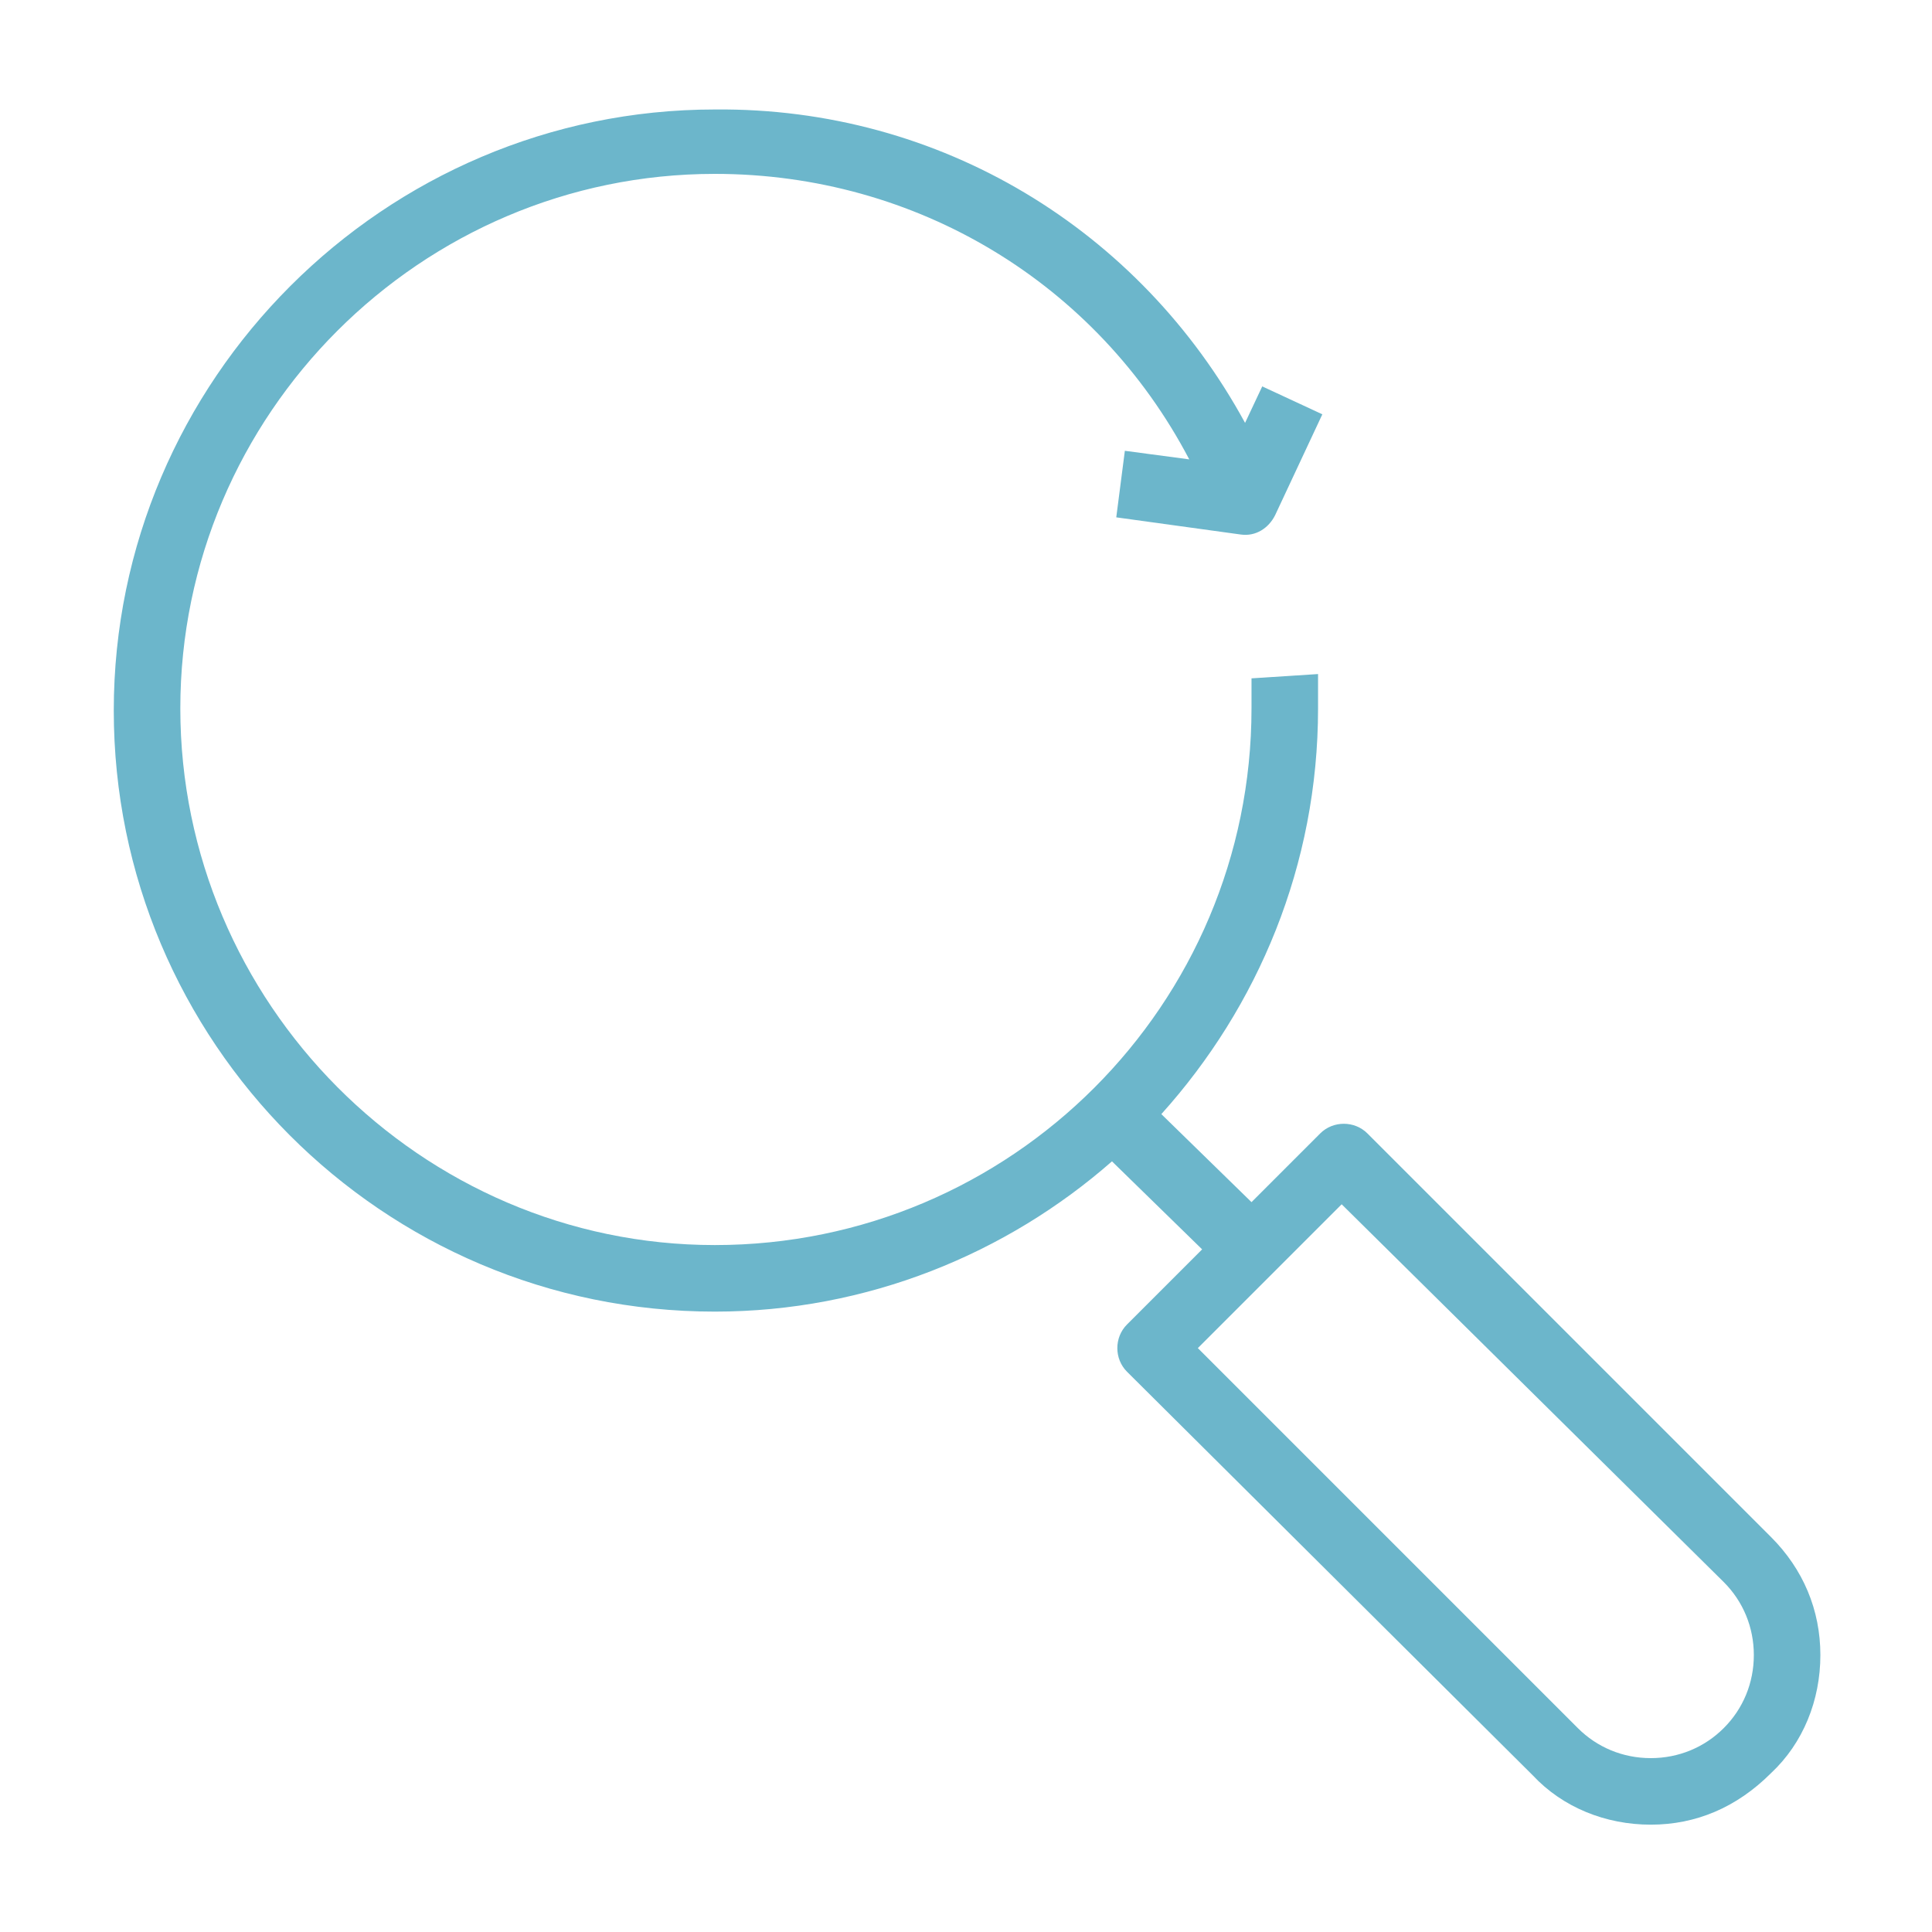 <?xml version="1.0" encoding="UTF-8"?>
<svg xmlns="http://www.w3.org/2000/svg" xmlns:xlink="http://www.w3.org/1999/xlink" version="1.1" x="0px" y="0px" viewBox="0 0 90 90" style="enable-background:new 0 0 90 90;" xml:space="preserve">
<style type="text/css">
	.st0{display:none;}
	.st1{display:inline;}
	.st2{fill:#F3BE00;}
	.st3{fill:#6CB6CB;}
	.st4{fill:#2A66A0;}
	.st5{fill:#C7364C;}
	.st6{fill:#623A81;}
	.st7{fill:#589D80;}
	.st8{fill:#A1C15E;}
</style>
<g id="Fairness" class="st0">
	<g class="st1">
		<g>
			<path class="st2" d="M40.5,85c-1.5,0-2.9-0.5-4.1-1.6l-2.8-2.6c-0.9-0.8-1.5-1.9-1.8-3.1c-0.7,0.4-1.6,0.6-2.4,0.6     c-1.6,0.1-3-0.5-4.2-1.5l-2.6-2.4c-1.4-1.3-2-3.1-1.9-4.9c0,0,0,0,0,0c-1.5,0-2.8-0.5-3.9-1.5l-2.6-2.4c-1.1-1-1.8-2.5-1.9-4     c0-0.2,0-0.4,0-0.6c-1.5,0.1-2.9-0.5-4-1.5l-2.6-2.4C3.2,55,3,51.3,5.2,48.9l2-2.2c-0.4-0.7-0.8-1.4-1.1-2.2     c-0.5-1.2-0.6-2-0.7-2.8C5.3,41.1,5.2,40.6,5,40c-0.4-1.1-1.2-2.1-2.4-3l1.9-2.4c1.6,1.2,2.7,2.7,3.3,4.3     c0.3,0.9,0.5,1.6,0.6,2.3c0.1,0.7,0.2,1.3,0.6,2.2c0.1,0.3,0.3,0.6,0.4,0.9l2-2.2c2.2-2.4,5.8-2.5,8.2-0.4l2.6,2.4     c1.3,1.2,2,2.9,1.9,4.6c1.5,0,2.9,0.5,4,1.5l2.6,2.4c1.1,1,1.8,2.5,1.9,4c0,0.3,0,0.6,0,0.9c0,0,0,0,0,0c1.5,0,2.8,0.5,3.9,1.5     l2.6,2.4c1.4,1.2,2,3,1.9,4.7c0,0,0,0,0,0c1.6-0.1,3.2,0.5,4.4,1.6l2.8,2.6c0.5,0.5,0.9,1,1.3,1.6c0.7,0.3,1.4,0.5,2.1,0.5     c1.2,0,2.4-0.5,3.3-1.4c0.9-0.9,1.4-2.1,1.4-3.3c0-1.2-0.5-2.4-1.3-3.3L43.5,53l2.2-2.2l0,0l0,0l11.5,11.5c0,0,0.1,0.1,0.1,0.1     l2.7,2.7c1.8,1.8,4.8,1.8,6.6,0c1.8-1.8,1.8-4.8,0-6.6L52.3,44.3l2.2-2.2l14.2,14.2c0.9,0.9,2.1,1.4,3.3,1.4     c1.3,0,2.4-0.5,3.3-1.4c1.8-1.8,1.8-4.8,0-6.6L61.1,35.5l2.2-2.2l13.3,13.3l7.4-12L58.6,8.8l-2.3,2.9c-1,1.2-2.5,2-4.1,2.1     l-8.2,0.4c-0.6,0-1.2,0.3-1.6,0.7L27.9,29.3c-1,1-1.6,2.4-1.6,3.8c0,1.5,0.6,2.8,1.7,3.8c2.1,2,5.3,2,7.4,0l9.3-9.1     c0.5-0.5,1.2-0.6,1.8-0.3c1.3,0.7,4.1,1.8,7.5,1.1c4.4-0.9,6.8-4.1,7.4-5.1l2.6,1.7c-0.8,1.2-3.8,5.3-9.4,6.4     c-3.6,0.7-6.6-0.1-8.5-0.9l-8.6,8.4c-3.2,3.1-8.3,3.2-11.6,0.1c-1.7-1.6-2.6-3.7-2.6-6c0-2.3,0.9-4.4,2.5-6l14.6-14.4     c0.4-0.4,0.9-0.8,1.5-1.1c-0.2-0.2-0.4-0.4-0.6-0.5c-0.6-0.4-1.1-0.4-2.1-0.4c-1,0-2.1-0.1-3.5-0.6c-0.9-0.3-1.7-0.8-2.4-1.5     L12.3,29l-2.1-2.2l22-21.3C32.5,5.1,32.9,5,33.3,5c0.4,0,0.8,0.2,1.1,0.6c0.7,0.8,1.5,1.4,2.3,1.8c0.9,0.4,1.6,0.4,2.5,0.4     c1.1,0,2.3,0.1,3.6,0.9c0.9,0.6,1.6,1.4,2.2,2.5l7.1-0.4c0.7,0,1.4-0.4,1.8-0.9l3.4-4.2C57.6,5.2,58,5,58.4,5     c0.4,0,0.9,0.1,1.2,0.5L87,33.4c0.5,0.5,0.6,1.3,0.2,1.9l-8.5,13.9c1.7,3,1.3,6.8-1.2,9.3c-1.5,1.5-3.4,2.3-5.5,2.3     c-0.4,0-0.7,0-1.1-0.1c0.4,2.3-0.4,4.8-2.2,6.6c-2.5,2.5-6.3,2.9-9.3,1.3c-0.2,1.8-0.9,3.5-2.2,4.8c-1.5,1.5-3.4,2.3-5.5,2.3     c-0.5,0-1,0-1.4-0.1c-0.1,1.3-0.7,2.6-1.6,3.6L45,83C43.8,84.3,42.1,85,40.5,85z M35.4,74.3c-1.1,1.2-1,3.2,0.2,4.3l2.8,2.6     c1.2,1.1,3.2,1,4.3-0.2l3.7-4l0,0c0.7-0.8,1-1.9,0.7-2.9c-0.3-0.2-0.6-0.4-0.8-0.7l0.3-0.3c-0.1-0.1-0.2-0.3-0.4-0.4l-2.8-2.6     c-0.6-0.5-1.4-0.8-2.2-0.8c-0.8,0-1.5,0.4-2.1,0.9L35.4,74.3z M32.6,60.7c0,0-0.1,0-0.1,0c-0.7,0-1.4,0.4-1.9,0.9l-6.2,6.8     c-1,1.1-0.9,2.9,0.2,3.9l2.6,2.4c0.5,0.5,1.2,0.8,2,0.7c0.7,0,1.4-0.4,1.9-0.9l2-2.2c0,0,0,0,0,0l3.7-4c0,0,0,0,0.1-0.1l0.4-0.4     c1-1.1,0.9-2.9-0.2-3.9l-2.6-2.4C34,60.9,33.3,60.7,32.6,60.7z M15.8,59.8c-0.4,0.5-0.5,1.1-0.5,1.7c0,0.7,0.4,1.4,0.9,1.9     l2.6,2.4c1.1,1,2.9,1,3.9-0.2l6.2-6.8c0,0,0,0,0,0c0.5-0.5,0.8-1.2,0.7-2c0-0.7-0.4-1.4-0.9-1.9l-2.6-2.4c-0.5-0.5-1.2-0.8-2-0.7     c-0.5,0-1,0.2-1.4,0.5c0,0,0,0.1-0.1,0.1c0,0,0,0,0,0l-6.2,6.8C16.2,59.4,16,59.6,15.8,59.8z M15.7,43.3c-0.7,0-1.5,0.3-2,0.9     L7.5,51c-1,1.1-0.9,2.9,0.2,3.9l2.6,2.4c0.5,0.5,1.2,0.8,2,0.7c0.5,0,1-0.2,1.4-0.5c0,0,0-0.1,0.1-0.1l6.2-6.8     c0.2-0.2,0.4-0.4,0.6-0.6c0.8-1.1,0.7-2.7-0.4-3.7L17.5,44C17,43.5,16.3,43.3,15.7,43.3z"></path>
		</g>
	</g>
</g>
<g id="Transparenz">
	<g>
		<g>
			<path class="st3" d="M76.9,85c-2.1,0-4.1-0.8-5.5-2.3L52.5,63.9c-0.6-0.6-0.6-1.6,0-2.2l3.5-3.5l-4.2-4.1c-4.9,4.3-11.4,7-18.5,7     c-15.5,0-28-12.6-28-28s12.6-28,28-28C43.8,5,53.1,10.7,58,19.7l0.8-1.7l2.8,1.3L59.4,24c-0.3,0.6-0.9,1-1.6,0.9L52,24.1l0.4-3.1     l3,0.4C51.1,13.2,42.7,8.1,33.3,8.1C19.6,8.1,8.4,19.3,8.4,33S19.6,58,33.3,58C47.1,58,58.3,46.8,58.3,33c0-0.5,0-1,0-1.4     l3.1-0.2c0,0.5,0,1.1,0,1.6c0,7.3-2.8,13.9-7.3,18.9l4.2,4.1l3.2-3.2c0.6-0.6,1.6-0.6,2.2,0l18.8,18.8c1.5,1.5,2.3,3.4,2.3,5.5     c0,2.1-0.8,4.1-2.3,5.5C80.9,84.2,79,85,76.9,85z M55.8,62.8l17.7,17.7c0,0,0,0,0,0c0.9,0.9,2.1,1.4,3.4,1.4     c1.3,0,2.5-0.5,3.4-1.4c0.9-0.9,1.4-2.1,1.4-3.4c0-1.3-0.5-2.5-1.4-3.4L62.5,56.1L55.8,62.8z"></path>
		</g>
	</g>
</g>
<g id="Innovation" class="st0">
	<g class="st1">
		<g>
			<path class="st4" d="M57.2,85c-0.1,0-0.1,0-0.2,0c-0.5-0.1-0.9-0.4-1.2-0.8l-6.6-12.8c-2.8,0.4-5.7,0.4-8.4,0l-6.6,12.8     c-0.2,0.4-0.7,0.7-1.1,0.8c-0.5,0.1-1-0.1-1.3-0.5l-5.9-6.4h-8.4c-0.5,0-1-0.3-1.3-0.7c-0.3-0.4-0.3-1-0.1-1.5l6.3-13.2     C15.8,56.7,11.7,48,11.7,38.3C11.7,19.9,26.6,5,45,5c18.4,0,33.3,14.9,33.3,33.3c0,9.6-4.1,18.3-10.7,24.4L74,76.2     c0.2,0.5,0.2,1-0.1,1.5c-0.3,0.4-0.8,0.7-1.3,0.7h-8.7l-5.5,6.2C58.1,84.8,57.6,85,57.2,85z M19.9,75.1h6.7     c0.4,0,0.8,0.2,1.1,0.5l4.9,5.3l5.2-10.1c-4.8-1.1-9.2-3.2-12.9-6.1L19.9,75.1z M52.4,70.8l5.2,10l4.5-5c0.3-0.3,0.7-0.5,1.1-0.5     h7l-5-10.5C61.5,67.6,57.1,69.7,52.4,70.8z M45,8C28.3,8,14.7,21.6,14.7,38.3C14.7,55,28.3,68.6,45,68.6     c16.7,0,30.3-13.6,30.3-30.3C75.3,21.6,61.7,8,45,8z M45,59.7c-11.8,0-21.3-9.6-21.3-21.3S33.2,17,45,17     c11.8,0,21.3,9.6,21.3,21.3S56.8,59.7,45,59.7z M45,20c-10.1,0-18.3,8.2-18.3,18.3S34.9,56.6,45,56.6c10.1,0,18.3-8.2,18.3-18.3     S55.1,20,45,20z"></path>
		</g>
	</g>
</g>
<g id="Zusammenarbeit" class="st0">
	<g class="st1">
		<g>
			<path class="st5" d="M55.8,85h-3V39.1h3v20.9h5.2V35c0-2.4-1.9-4.3-4.3-4.3H32.9c-2.4,0-4.3,1.9-4.3,4.3v25.1h5.1V39.1h3V85h-3     V63.1h-6.6c-0.8,0-1.5-0.7-1.5-1.5V35c0-4,3.3-7.3,7.3-7.3h23.9c4,0,7.3,3.3,7.3,7.3v26.6c0,0.8-0.7,1.5-1.5,1.5h-6.7V85z      M46.4,85h-3V57.7h3V85z M29,78.9h-3v-9.7h3V78.9z M77.5,78.6h-3V40.3h3v18.3h5.2V38.4c0-2.5-2-4.5-4.5-4.5h-8.7v-3h8.7     c4.1,0,7.5,3.4,7.5,7.5v21.7c0,0.8-0.7,1.5-1.5,1.5h-6.7V78.6z M63.7,78.6h-3V69h3V78.6z M15.5,78.6h-3v-17H5.7     c-0.8,0-1.5-0.7-1.5-1.5V38.4c0-4.1,3.4-7.5,7.5-7.5h8.7v3h-8.7c-2.5,0-4.5,2-4.5,4.5v20.2h5.2V40.3h3V78.6z M23.4,25.9h-3.8     c-3.4,0-6.1-2.7-6.1-6.1v-6.1c0-3.4,2.7-6.1,6.1-6.1h3.8c3.4,0,6.1,2.7,6.1,6.1v6.1C29.5,23.1,26.8,25.9,23.4,25.9z M19.6,10.6     c-1.7,0-3.1,1.4-3.1,3.1v6.1c0,1.7,1.4,3.1,3.1,3.1h3.8c1.7,0,3.1-1.4,3.1-3.1v-6.1c0-1.7-1.4-3.1-3.1-3.1H19.6z M70,25.6h-3.8     c-3.4,0-6.1-2.7-6.1-6.1v-6.1c0-3.4,2.7-6.1,6.1-6.1H70c3.4,0,6.1,2.7,6.1,6.1v6.1C76.1,22.8,73.4,25.6,70,25.6z M66.2,10.3     c-1.7,0-3.1,1.4-3.1,3.1v6.1c0,1.7,1.4,3.1,3.1,3.1H70c1.7,0,3.1-1.4,3.1-3.1v-6.1c0-1.7-1.4-3.1-3.1-3.1H66.2z M46.4,23.3h-3.8     c-3.4,0-6.1-2.7-6.1-6.1v-6.1c0-3.4,2.7-6.1,6.1-6.1h3.8c3.4,0,6.1,2.7,6.1,6.1v6.1C52.5,20.6,49.7,23.3,46.4,23.3z M42.5,8     c-1.7,0-3.1,1.4-3.1,3.1v6.1c0,1.7,1.4,3.1,3.1,3.1h3.8c1.7,0,3.1-1.4,3.1-3.1v-6.1c0-1.7-1.4-3.1-3.1-3.1H42.5z"></path>
		</g>
	</g>
</g>
<g id="Eigenverantwortung" class="st0">
	<g class="st1">
		<g>
			<path class="st6" d="M71.2,85H39.4c-2,0-4-0.5-5.8-1.5l-3.2-1.8c-1.4-0.8-3-1.3-4.6-1.4c-1,2.8-3.7,4.8-6.9,4.8H4.8v-3.2h14.2     c2.3,0,4.1-1.7,4.1-3.9V33.7c0-2.1-1.8-3.9-4.1-3.9H4.8v-3.2h14.2c3.4,0,6.3,2.3,7.1,5.4c3.1-0.3,9-1.5,13.4-6.4     c3.5-3.9,5.1-9.3,4.4-14.7c-0.3-1.9,0.5-3.7,2-4.8c1.6-1.2,3.8-1.4,5.6-0.6c4.3,1.9,7.1,4.6,8.3,7.8c0.8,2.3,0.8,4.7,0.4,9.5     c-0.2,2.8-0.6,5.6-1,8.3l18.1,0c4.4,0,8,3.5,8,7.8c0,2.7-1.3,5.1-3.4,6.7c2,1.4,3.4,3.7,3.4,6.3v0.5c0,3.3-2.2,6.2-5.3,7.3     c1.2,1.4,1.9,3.1,1.9,5c0,3.1-1.9,5.9-4.7,7.1c1.3,1.4,2.1,3.2,2.1,5.2v0.3C79.2,81.5,75.6,85,71.2,85z M26.2,77.1     c2,0.2,4,0.8,5.8,1.8l3.2,1.8c1.3,0.7,2.7,1.1,4.2,1.1h31.8c2.6,0,4.8-2,4.8-4.5v-0.3c0-2.5-2.2-4.5-4.8-4.5h-6.3v-3.2h8.9     c2.6,0,4.8-2,4.8-4.5c0-2.5-2.2-4.5-4.8-4.5h-8.9v-3.2h12.3c2.6,0,4.8-2,4.8-4.5v-0.5c0-2.5-2.2-4.5-4.8-4.5H64.9v-3.2h11.6     c3.1,0,5.5-2.4,5.5-5.2c0-2.5-2.2-4.5-4.8-4.5l-19.2,0c-0.7,0-1.4-0.3-1.8-0.8c-0.4-0.5-0.6-1.2-0.5-1.9c0.5-3,0.9-6,1.1-9.1     c0.4-4.4,0.4-6.5-0.2-8.2c-0.9-2.4-3.1-4.4-6.6-5.9c-0.9-0.4-1.8-0.1-2.4,0.2c-0.3,0.2-0.9,0.8-0.8,1.8c0.9,6.3-1,12.6-5.1,17.3     c-5.1,5.8-12,7.1-15.6,7.5V77.1z"></path>
		</g>
	</g>
</g>
<g id="Engagement" class="st0">
	<g class="st1">
		<g>
			<path class="st7" d="M50.3,85H40.1c-0.7,0-1.3-0.5-1.5-1.2l-2.2-8.2c-2.4-0.7-4.7-1.6-6.9-2.8l-7.1,4.4c-0.6,0.4-1.4,0.3-2-0.2     l-7.2-7.2c-0.5-0.5-0.6-1.3-0.3-1.9l4.1-7c-1.3-2.3-2.4-4.7-3.1-7.3l-7.7-1.8C5.5,51.6,5,51,5,50.3V40.1c0-0.7,0.5-1.3,1.2-1.5     l7.5-2c0.7-2.7,1.7-5.3,3.1-7.7l-4-6.4c-0.4-0.6-0.3-1.4,0.2-2l7.2-7.2c0.5-0.5,1.3-0.6,1.9-0.3l6.5,3.8c2.5-1.4,5.1-2.5,7.9-3.3     l1.7-7.3C38.4,5.5,39,5,39.7,5h10.2c0.7,0,1.3,0.5,1.5,1.2l2,7.4c2.7,0.7,5.3,1.8,7.7,3.3l6.5-4c0.6-0.4,1.4-0.3,2,0.2l7.2,7.2     c0.5,0.5,0.6,1.3,0.3,1.9L73,29c1.3,2.3,2.3,4.8,3,7.3l7.8,1.9c0.7,0.2,1.2,0.8,1.2,1.5v10.2c0,0.7-0.5,1.3-1.2,1.5l-8.1,2.2     c-0.7,2.4-1.7,4.7-2.9,6.9l4.4,7.1c0.4,0.6,0.3,1.4-0.2,2l-7.2,7.2c-0.5,0.5-1.3,0.6-1.9,0.3l-7.4-4.3c-2.1,1.2-4.4,2.1-6.7,2.8     l-2,8.3C51.6,84.5,51,85,50.3,85z M41.3,81.8H49l1.9-8c0.1-0.6,0.6-1,1.1-1.2c2.7-0.7,5.2-1.8,7.6-3.2c0.5-0.3,1.1-0.3,1.6,0     l7.2,4.1l5.4-5.4l-4.2-6.9c-0.3-0.5-0.3-1.1,0-1.7c1.5-2.4,2.6-5,3.3-7.8c0.1-0.6,0.6-1,1.1-1.1l7.8-2.1V41l-7.5-1.8     c-0.6-0.1-1-0.6-1.2-1.2c-0.7-2.9-1.8-5.7-3.3-8.2c-0.3-0.5-0.3-1.1,0-1.6l3.8-6.7l-5.4-5.4L61.9,20c-0.5,0.3-1.2,0.3-1.7,0     c-2.6-1.7-5.5-2.9-8.5-3.6c-0.6-0.1-1-0.6-1.2-1.1l-1.9-7.1H41l-1.7,7c-0.1,0.6-0.6,1-1.2,1.2c-3.1,0.7-6,1.9-8.7,3.6     c-0.5,0.3-1.1,0.3-1.6,0l-6.3-3.6l-5.4,5.4l3.8,6.2c0.3,0.5,0.3,1.1,0,1.6c-1.6,2.7-2.8,5.6-3.4,8.6c-0.1,0.6-0.6,1-1.1,1.2     l-7.2,1.9V49l7.4,1.8c0.6,0.1,1,0.6,1.2,1.1c0.7,2.9,1.9,5.6,3.5,8.1c0.3,0.5,0.3,1.1,0,1.6l-3.9,6.8l5.4,5.4l6.8-4.2     c0.5-0.3,1.1-0.3,1.6,0c2.4,1.4,5.1,2.5,7.8,3.1c0.6,0.1,1,0.6,1.2,1.1L41.3,81.8z M44.8,65.9c-11.7,0-21.3-9.6-21.3-21.3     s9.6-21.3,21.3-21.3c11.7,0,21.3,9.6,21.3,21.3S56.6,65.9,44.8,65.9z M44.8,26.4c-10,0-18.1,8.1-18.1,18.1s8.1,18.1,18.1,18.1     c10,0,18.1-8.1,18.1-18.1S54.8,26.4,44.8,26.4z"></path>
		</g>
	</g>
</g>
<g id="Nachhaltigkeit" class="st0">
	<g class="st1">
		<g>
			<path class="st8" d="M41.9,85c-0.2,0-0.4,0-0.6-0.1L13.6,74.3c0,0.8-0.7,1.5-1.6,1.5H7.9v-3.2h2.6V52.8H8v-3.2h4     c0.9,0,1.6,0.7,1.6,1.6v1l2.2-0.6c-1.5-3.9-2.3-8.1-2.3-12.3C13.6,20.4,29,5,47.9,5c18.9,0,34.3,15.4,34.3,34.3     c0,8.9-3.4,17.3-9.5,23.7c0.8,2.9-0.4,5.9-3,7.5c-2,1.2-4,2.4-6,3.6c-6.8,3.9-13.9,7.6-21.1,10.8C42.4,85,42.2,85,41.9,85z      M13.6,70.9l28.3,10.8c6.9-3.1,13.7-6.6,20.2-10.4c2-1.2,4-2.4,6-3.6c1.7-1,2.2-3.1,1.2-4.9c-0.9-1.6-2.7-2.3-4.3-1.8     c-2,0.6-4,1.4-5.9,2.1c-4.3,1.7-8.5,3.7-12.5,6.1c-0.2,0.1-0.5,0.2-0.7,0.2L33.2,70c0,0,0,0-0.1,0l-5.1,0.2L28,67.1l16.7-0.6     c0,0,0.1-0.1,0.1-0.1c0.1-0.1,0.2-0.2,0.3-0.3c0.8-0.8,1.2-1.8,1.2-2.8c0-2.2-1.8-4-4-4c-1.5,0-2.8-0.1-3.9-0.3     c-2-0.2-3.9-1-5.5-2.2c-1.2-0.9-2.5-1.6-3.9-2.2c-0.9-0.4-1.9-0.8-2.8-1.1c-1.5-0.5-3.1-0.5-4.6-0.1l-7.9,2.2V70.9z M49.4,62.3     c0,0.3,0.1,0.6,0.1,0.9c0,0.3,0,0.7-0.1,1c2.8-1.4,5.6-2.7,8.5-3.8c2-0.8,4-1.5,6.1-2.2c2.6-0.8,5.4-0.1,7.1,1.9     c3.3-3.7,5.7-8.1,6.9-12.8c-0.8-0.1-1.5-0.3-2.3-0.5c-2.2-0.8-3.2-2-4.2-3.1c-0.6-0.7-1.2-1.4-2.2-1.9c-1.4-0.7-2.5-0.6-3.8-0.4     c-1.5,0.2-3.3,0.4-5.1-1c-2.8-2.3-2.8-6.3-2.7-7.1c0.1-1.6,0.6-2.5,1.1-3.5c0.4-0.7,0.9-1.6,1.3-3.1c0.4-1.4,0.4-2.2,0.4-3     c0-0.8,0-1.7,0.5-2.8c1-2.4,3.2-4.3,6.4-5.7c-5.4-4.4-12.2-7-19.6-7c-5.3,0-10.3,1.3-14.7,3.7c0.4,0.8,0.8,1.3,1.3,1.5     c0.4,0.2,0.7,0.1,1.4,0c0.5-0.1,1.1-0.2,1.8-0.2c2.5,0,5.3,1.6,7.3,4.1c2,2.4,2.8,5.3,2.2,7.7c-0.5,2.3-2.1,4.4-4.1,5.5     c-1.5,0.8-2.8,0.8-3.7,0.7c-0.8,0-1,0-1.2,0.2c-0.4,0.3-0.4,0.8-0.4,1.9c0,1.2,0,2.9-1.1,4.5c-2.2,2.9-7.1,3.8-10.8,1.8     c-1.5-0.8-2.1-1.9-2.6-3c-0.4-0.8-0.8-1.7-1.7-2.7c-1-1.1-2.3-2-3.8-2.7c-0.7,2.6-1.1,5.3-1.1,8.1c0,4,0.7,7.9,2.2,11.5l1.8-0.5     c2.1-0.6,4.3-0.5,6.3,0.1c1.1,0.3,2.2,0.8,3.2,1.2c1.5,0.7,3,1.5,4.4,2.5c1.3,0.9,2.7,1.5,4.1,1.6c1,0.1,2.2,0.3,3.4,0.3     c0-1-0.1-1.9-0.3-2.8c-0.6-1.9-1.7-3-2.8-4.2c-1.4-1.4-2.8-2.9-2.9-5.4c-0.1-2.3,1.1-4.6,3-6c3-2.2,7.2-1.3,10,0.5     c1.4,0.9,1.9,1.7,2.4,2.5c0.4,0.6,0.7,1.2,1.7,2c1.4,1.1,2.6,1.6,3.7,2c1.4,0.5,2.8,1,3.3,2.7c0.6,2.2-1,4-2.5,5.7     C55.2,55.7,52.4,58.8,49.4,62.3z M45.3,56.7c1.1,0.5,2.1,1.3,2.8,2.3c2.6-3,5-5.7,7.3-8.2c0.7-0.8,2-2.2,1.9-2.7     c-0.1-0.1-0.8-0.4-1.3-0.6c-1.2-0.4-2.9-1.1-4.6-2.5c-1.4-1.1-1.9-2-2.4-2.7c-0.4-0.6-0.6-1-1.4-1.5c-1.5-1-4.5-2-6.4-0.6     c-0.8,0.6-1.7,1.9-1.7,3.3c0,1.2,0.7,1.9,2,3.2c1.2,1.3,2.8,2.9,3.6,5.5C45.3,53.7,45.4,55.2,45.3,56.7z M67.1,38     c1.1,0,2.3,0.2,3.6,0.9c1.5,0.8,2.4,1.8,3.1,2.6c0.8,0.9,1.4,1.6,2.8,2.2c0.6,0.2,1.2,0.3,1.8,0.4c0.2-1.6,0.4-3.2,0.4-4.8     c0-8.5-3.4-16.1-8.9-21.8c-3.2,1.1-5.3,2.6-6.1,4.5c-0.2,0.6-0.3,0.9-0.3,1.6c0,0.8-0.1,2-0.6,3.8c-0.5,1.8-1.1,2.9-1.6,3.7     c-0.4,0.8-0.7,1.3-0.7,2.2c-0.1,1.1,0.2,3.4,1.5,4.5c0.7,0.6,1.4,0.5,2.7,0.3C65.7,38.1,66.4,38,67.1,38z M18.8,28.1     c2,0.9,3.7,2.1,5.1,3.6c1.2,1.3,1.8,2.5,2.2,3.4c0.5,1,0.7,1.3,1.2,1.6c2.5,1.3,5.7,0.6,6.8-0.9c0.5-0.7,0.5-1.4,0.5-2.5     c0-1.3,0-3,1.4-4.3c1.2-1,2.4-1,3.4-1c0.8,0,1.4,0,2.2-0.4c1.2-0.6,2.2-2,2.5-3.3c0.3-1.5-0.3-3.4-1.6-5.1     c-1.4-1.7-3.4-2.9-4.9-2.9c-0.4,0-0.7,0.1-1.2,0.2c-0.9,0.2-2,0.4-3.3-0.2c-1.1-0.5-2-1.4-2.7-2.7C25.2,17,21.1,22.1,18.8,28.1z"></path>
		</g>
	</g>
</g>
</svg>
